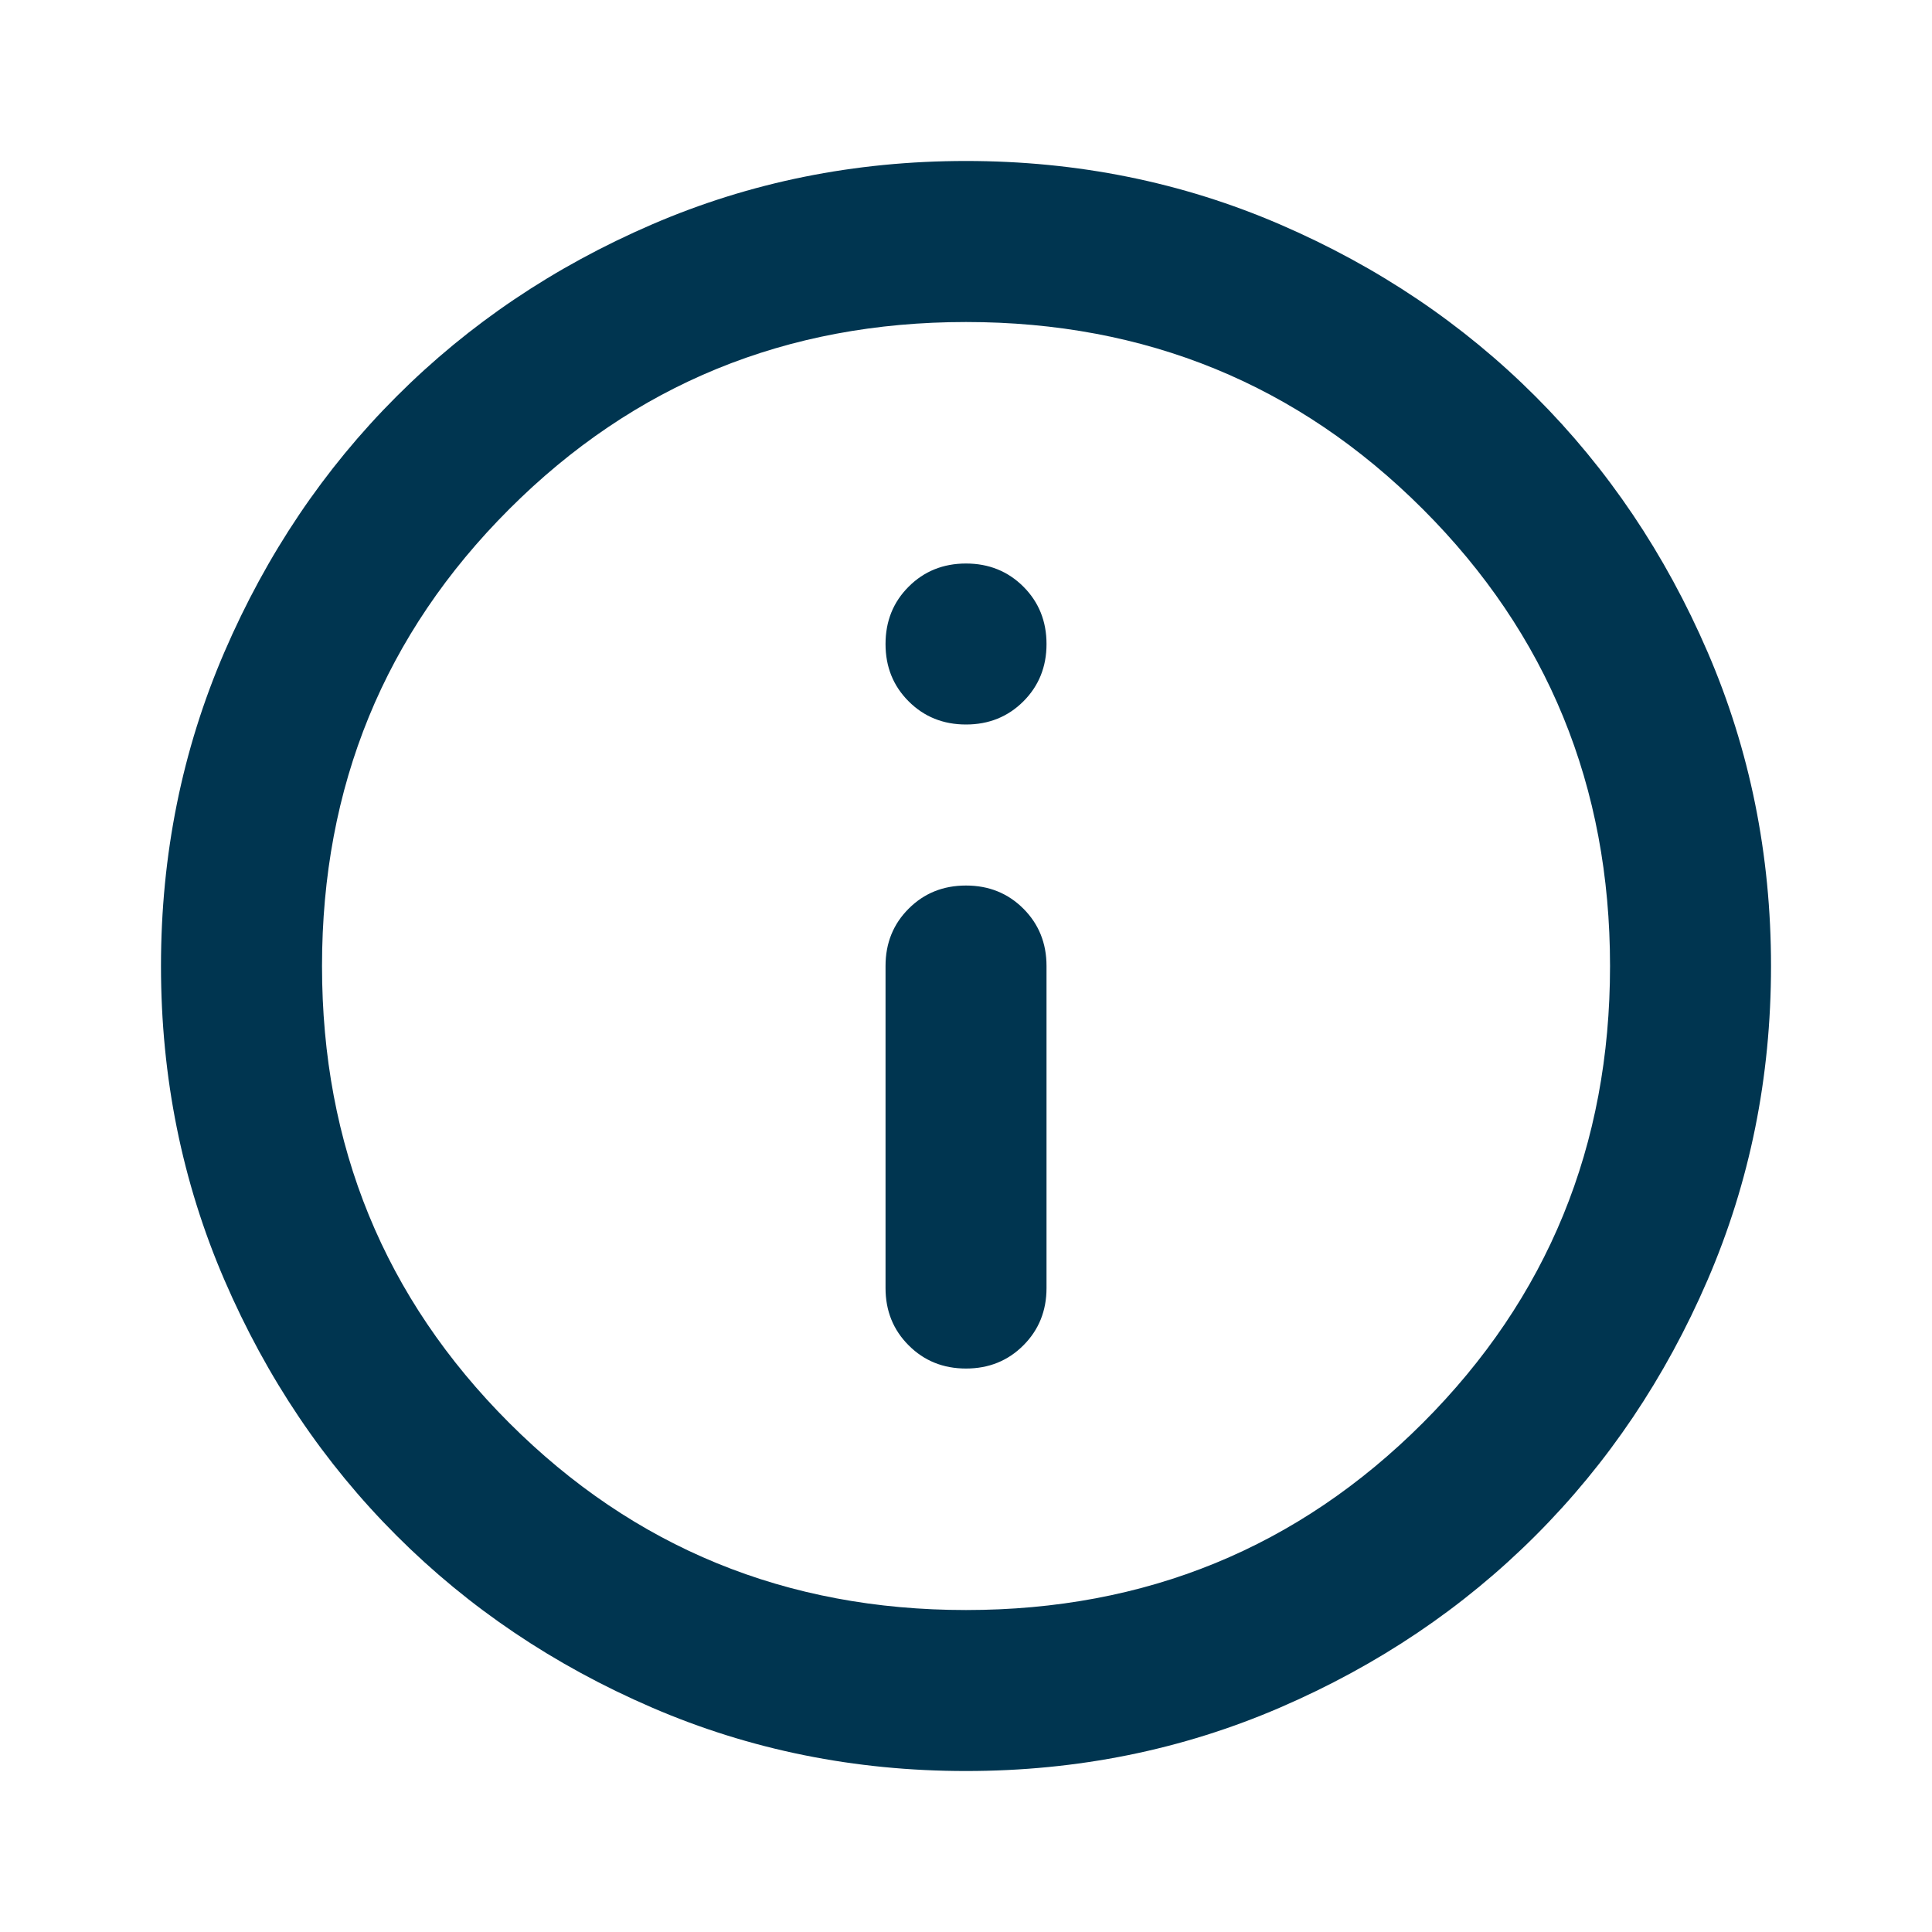<svg width="40" height="40" viewBox="0 0 40 40" fill="none" xmlns="http://www.w3.org/2000/svg">
<g id="info_24">
<path id="Vector" d="M20 28.334C20.472 28.334 20.868 28.174 21.188 27.854C21.507 27.535 21.667 27.139 21.667 26.667V20C21.667 19.528 21.507 19.132 21.188 18.813C20.868 18.493 20.472 18.334 20 18.334C19.528 18.334 19.132 18.493 18.813 18.813C18.493 19.132 18.334 19.528 18.334 20V26.667C18.334 27.139 18.493 27.535 18.813 27.854C19.132 28.174 19.528 28.334 20 28.334ZM20 15C20.472 15 20.868 14.84 21.188 14.521C21.507 14.202 21.667 13.806 21.667 13.334C21.667 12.861 21.507 12.465 21.188 12.146C20.868 11.827 20.472 11.667 20 11.667C19.528 11.667 19.132 11.827 18.813 12.146C18.493 12.465 18.334 12.861 18.334 13.334C18.334 13.806 18.493 14.202 18.813 14.521C19.132 14.84 19.528 15 20 15ZM20 36.667C17.695 36.667 15.528 36.229 13.5 35.354C11.472 34.479 9.709 33.292 8.209 31.792C6.708 30.292 5.521 28.528 4.646 26.5C3.771 24.472 3.333 22.306 3.333 20C3.333 17.695 3.771 15.528 4.646 13.5C5.521 11.472 6.708 9.709 8.209 8.209C9.709 6.708 11.472 5.521 13.5 4.646C15.528 3.771 17.695 3.333 20 3.333C22.306 3.333 24.472 3.771 26.5 4.646C28.528 5.521 30.292 6.708 31.792 8.209C33.292 9.709 34.479 11.472 35.354 13.5C36.229 15.528 36.667 17.695 36.667 20C36.667 22.306 36.229 24.472 35.354 26.5C34.479 28.528 33.292 30.292 31.792 31.792C30.292 33.292 28.528 34.479 26.5 35.354C24.472 36.229 22.306 36.667 20 36.667ZM20 33.334C23.722 33.334 26.875 32.042 29.459 29.459C32.042 26.875 33.334 23.722 33.334 20C33.334 16.278 32.042 13.125 29.459 10.542C26.875 7.958 23.722 6.667 20 6.667C16.278 6.667 13.125 7.958 10.542 10.542C7.958 13.125 6.667 16.278 6.667 20C6.667 23.722 7.958 26.875 10.542 29.459C13.125 32.042 16.278 33.334 20 33.334Z" fill="#003550"/>
</g>
</svg>
